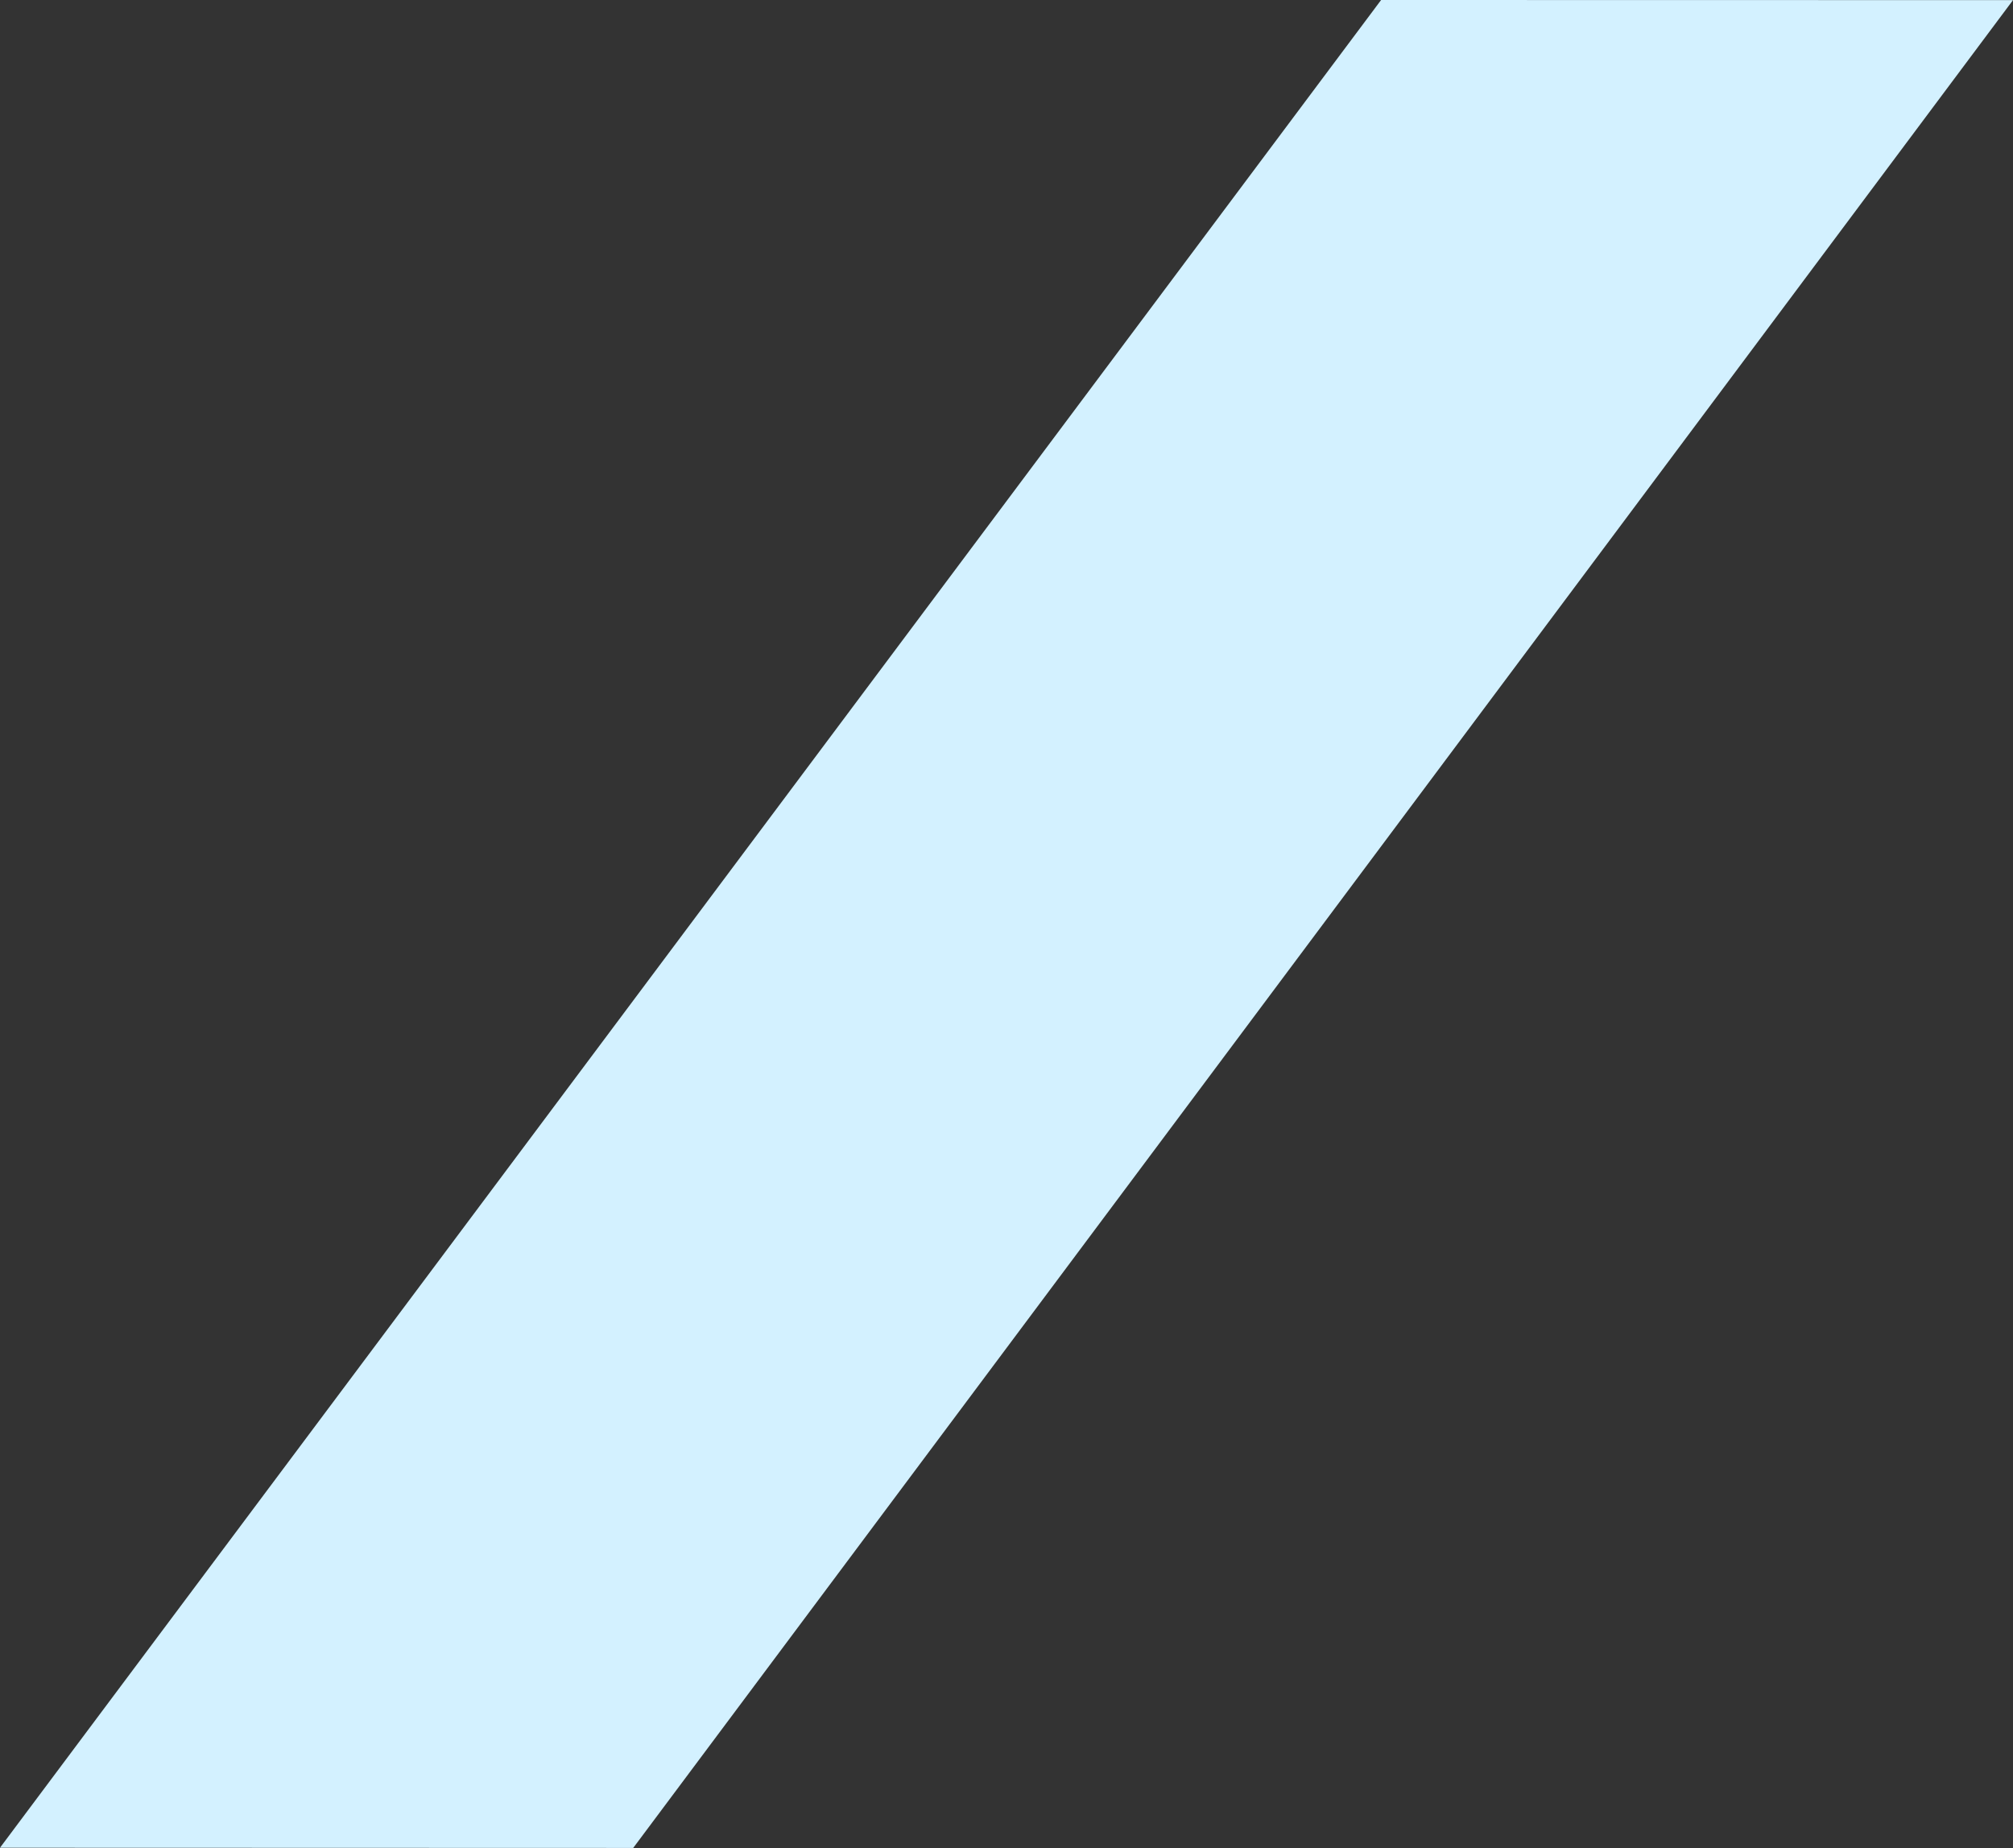 <svg xmlns="http://www.w3.org/2000/svg" viewBox="0 0 1049.06 963.04"><rect x="0" y="0" width="1049.06" height="963.04" fill="#333333" stroke="none"/><defs><style>.cls-1{fill:#d3f1ff;fill-rule:evenodd;}</style></defs><title>bg_slant_huge_pale_blue</title><g id="レイヤー_2" data-name="レイヤー 2"><g id="レイヤー_1-2" data-name="レイヤー 1"><path class="cls-1" d="M330,963,0,962.9,719.75,0l329.31.06Z"/></g></g></svg>